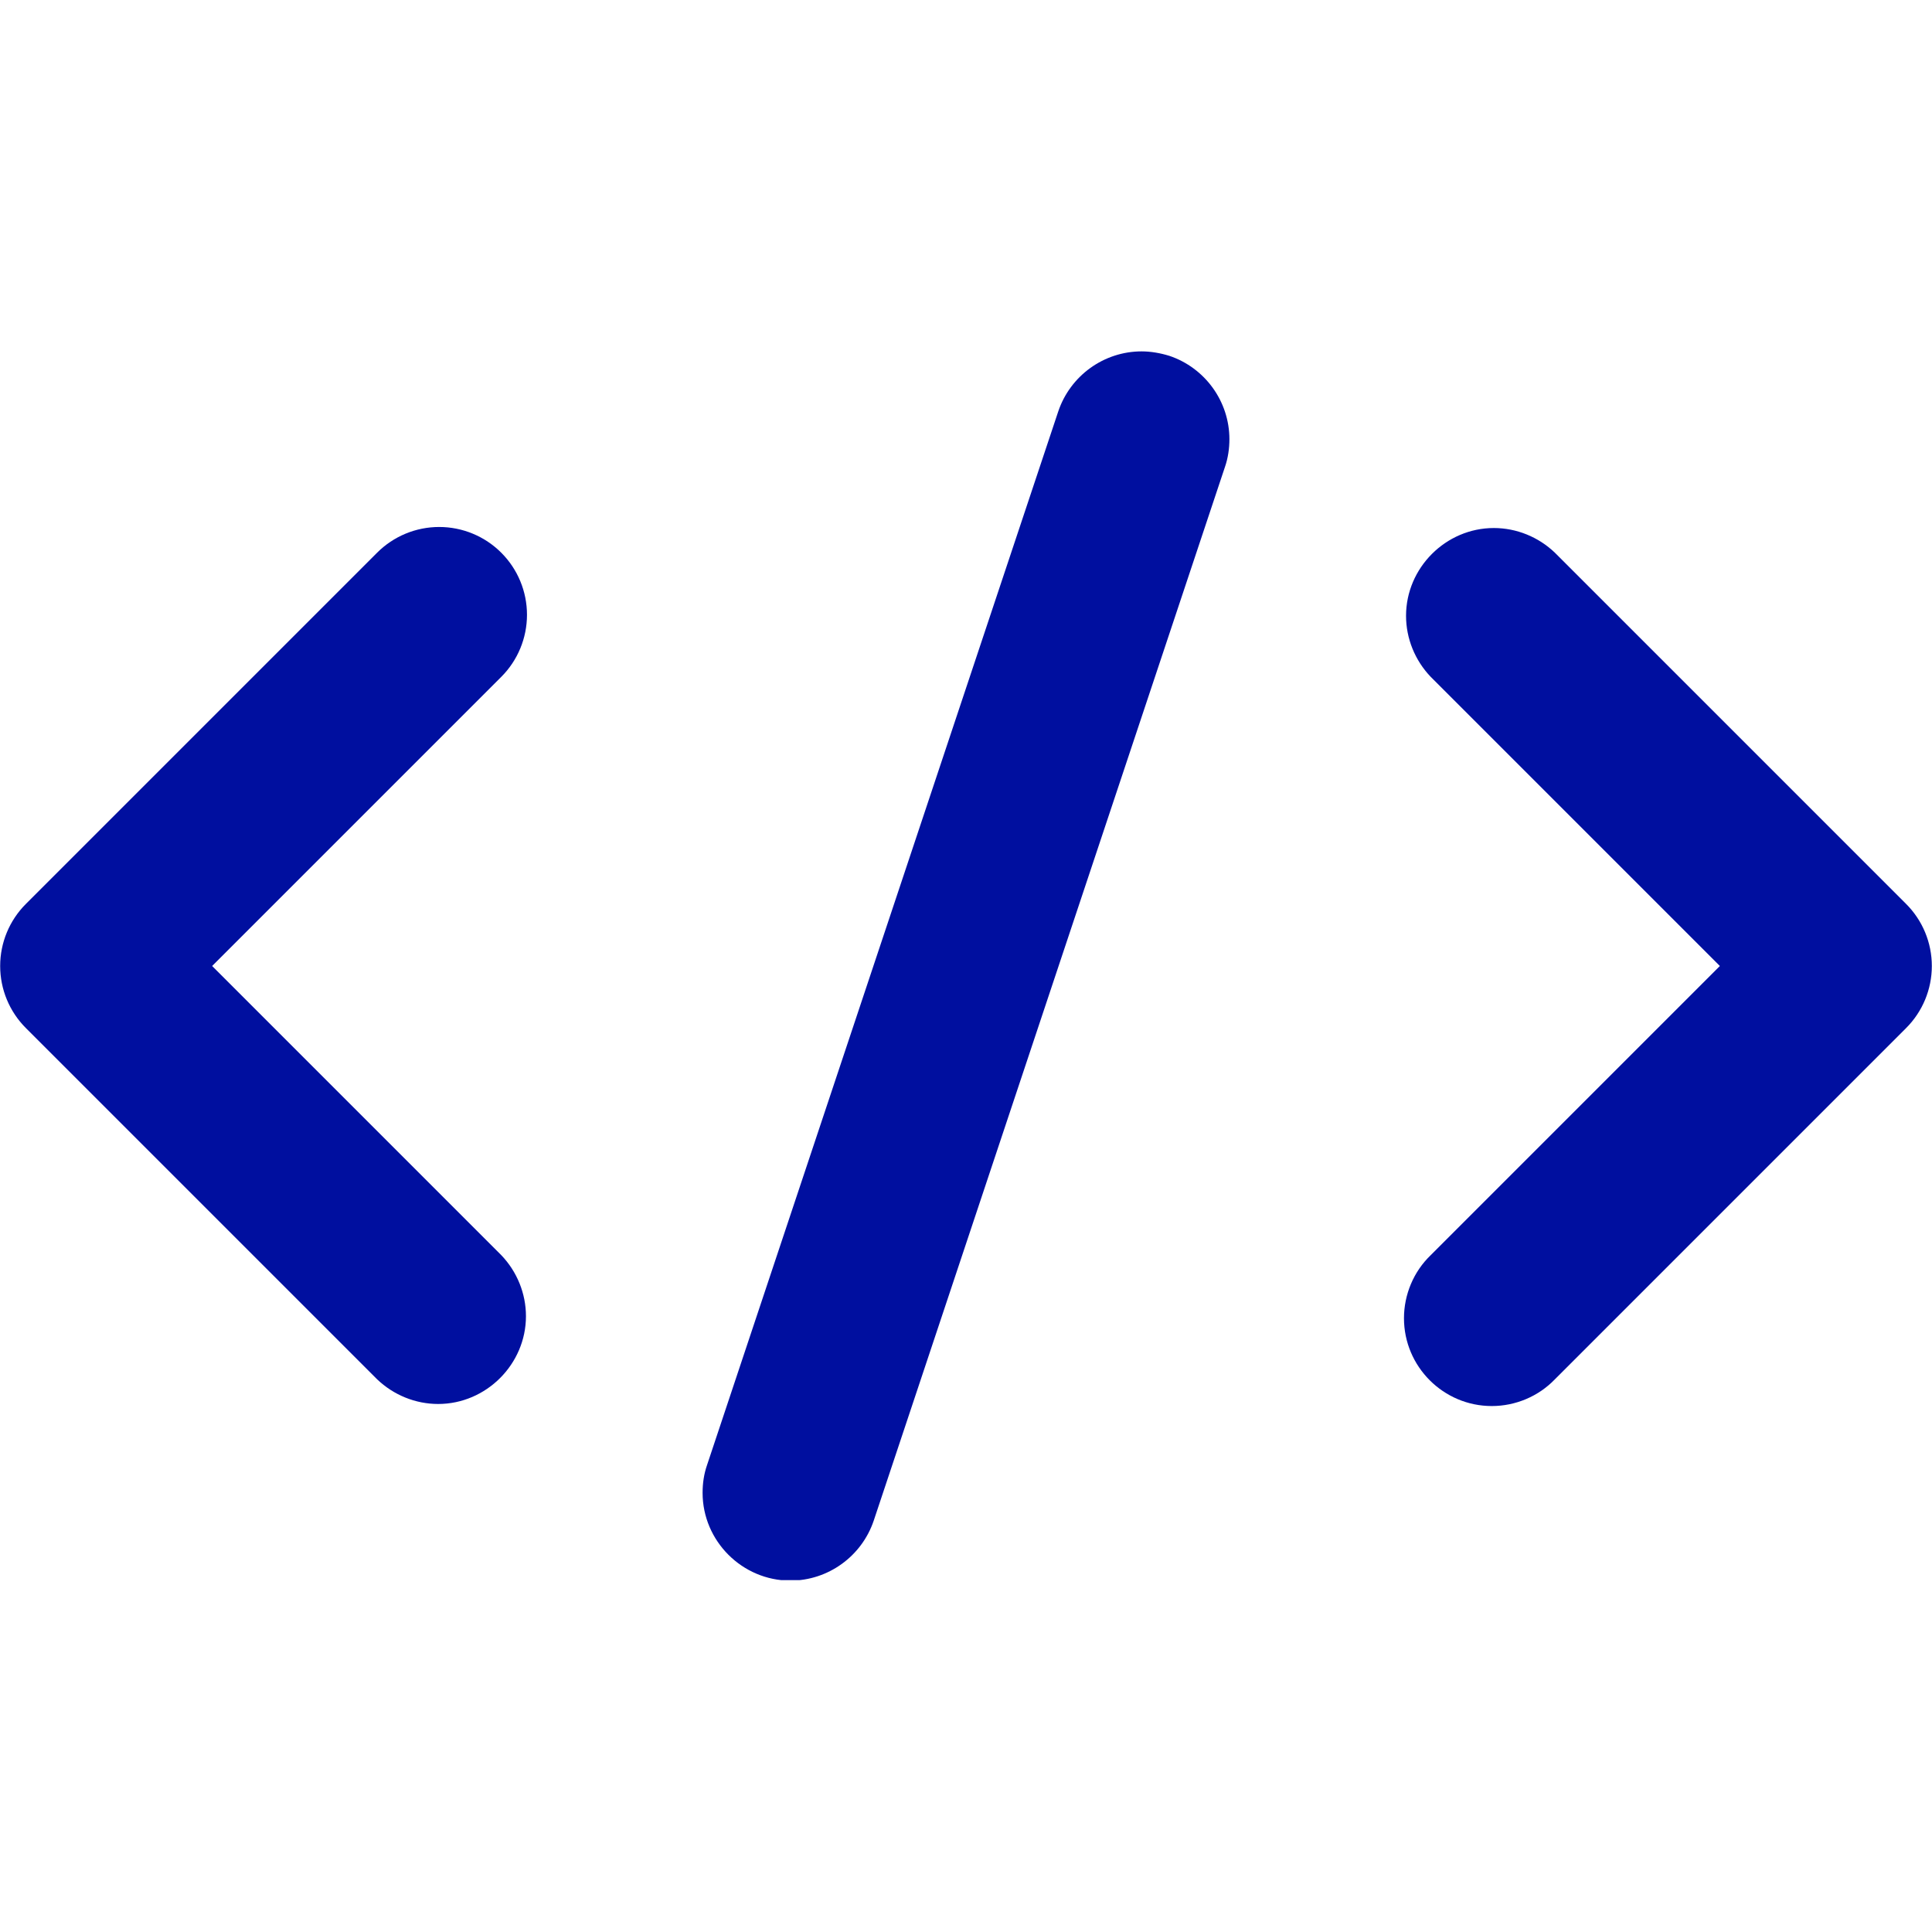<svg xmlns="http://www.w3.org/2000/svg" xmlns:xlink="http://www.w3.org/1999/xlink" width="1000" zoomAndPan="magnify" viewBox="0 0 750 750" height="1000" preserveAspectRatio="xMidYMid meet" version="1.0"><defs><clipPath id="0d67006cdc"><path d="M 272 136.406 L 478 136.406 L 478 613.406 L 272 613.406 Z M 272 136.406 " clip-rule="nonzero"/></clipPath></defs><g clip-path="url(#0d67006cdc)"><path fill="#000f9f" d="M 453.953 138.137 C 450.492 137.07 446.766 136.406 443.168 136.406 C 428.523 136.406 415.477 145.859 410.816 159.707 L 274.477 568.723 C 273.277 572.188 272.746 575.781 272.746 579.508 C 272.746 598.281 288.191 613.594 306.832 613.594 C 321.477 613.594 334.523 604.141 339.184 590.293 L 475.523 181.277 C 476.723 177.812 477.254 174.086 477.254 170.492 C 477.254 155.844 467.801 142.797 453.953 138.137 " fill-opacity="1" fill-rule="nonzero"/></g><path fill="#000f9f" d="M 194.59 214.562 C 188.199 208.172 179.543 204.574 170.492 204.574 C 161.438 204.574 152.781 208.172 146.391 214.562 L 10.055 350.902 C 3.66 357.293 0.066 365.945 0.066 375 C 0.066 384.055 3.66 392.707 10.055 399.098 L 146.391 535.438 C 152.781 541.562 161.305 545.023 170.09 545.023 C 188.73 545.023 204.176 529.578 204.176 510.941 C 204.176 502.152 200.715 493.633 194.59 487.242 L 82.352 375 L 194.59 262.762 C 200.98 256.367 204.574 247.715 204.574 238.66 C 204.574 229.605 200.98 220.953 194.59 214.562 " fill-opacity="1" fill-rule="nonzero"/><path fill="#000f9f" d="M 739.945 350.902 L 603.609 214.562 C 597.219 208.438 588.695 204.977 579.91 204.977 C 561.27 204.977 545.824 220.422 545.824 239.059 C 545.824 247.848 549.285 256.367 555.41 262.762 L 667.648 375 L 555.41 487.242 C 548.754 493.633 545.023 502.551 545.023 511.738 C 545.023 530.512 560.336 545.824 579.109 545.824 C 588.297 545.824 597.219 542.094 603.609 535.438 L 739.945 399.098 C 746.34 392.707 749.934 384.055 749.934 375 C 749.934 365.945 746.34 357.293 739.945 350.902 " fill-opacity="1" fill-rule="nonzero"/></svg>